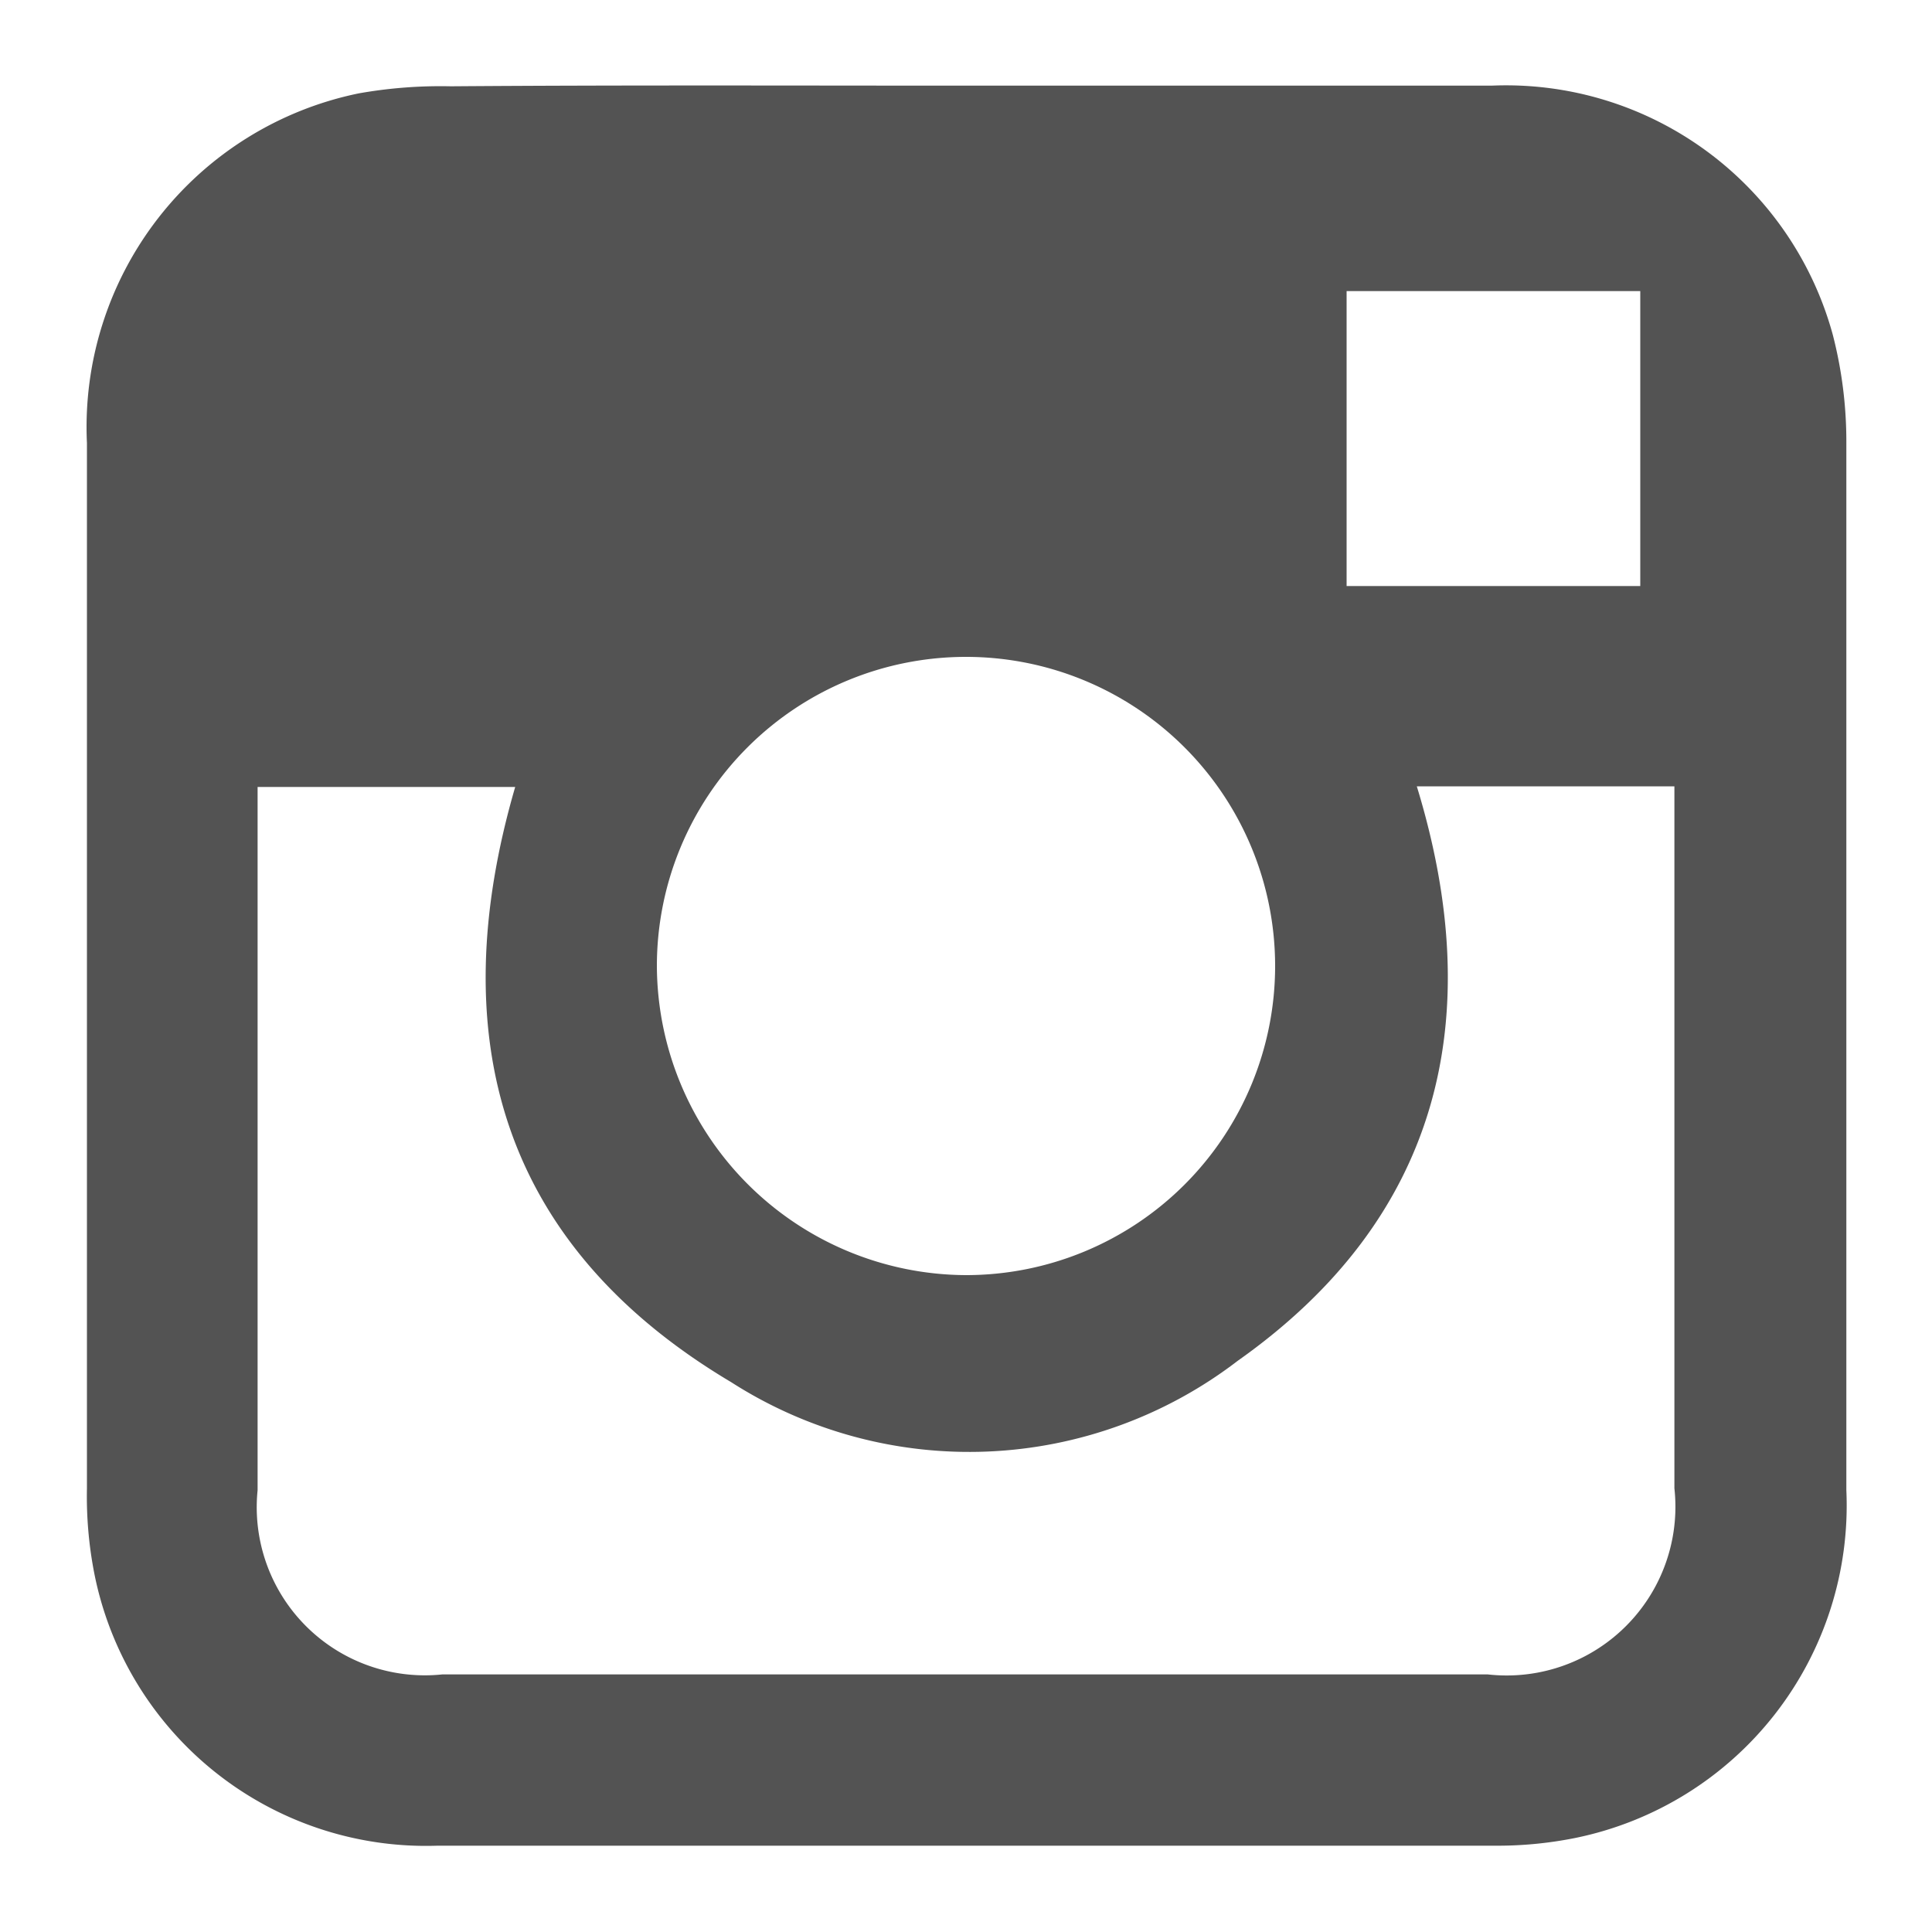 <svg xmlns="http://www.w3.org/2000/svg" viewBox="0 0 30 30">
  <title>social</title>
  <path d="M15,1.33c2.72,0,5.44,0,8.16,0a5.26,5.26,0,0,1,5.3,3.87,6.63,6.63,0,0,1,.21,1.66q0,8.15,0,16.28a5.27,5.27,0,0,1-4.21,5.4,6.13,6.13,0,0,1-1.21.12c-5.49,0-11,0-16.46,0a5.25,5.25,0,0,1-5.33-4.25,6.23,6.23,0,0,1-.11-1.3q0-8.11,0-16.23A5.29,5.29,0,0,1,5.57,1.45,7.28,7.28,0,0,1,7,1.34C9.64,1.32,12.32,1.33,15,1.33Zm7,10.88c1.11,3.62.35,6.71-2.78,8.92a6.85,6.85,0,0,1-7.87.33C7.77,19.33,6.87,16.1,8,12.22H4v.46c0,3.49,0,7,0,10.46A2.61,2.61,0,0,0,6.87,26H23.1A2.62,2.62,0,0,0,26,23.11V12.7c0-.17,0-.33,0-.49ZM15,19.8A4.8,4.8,0,1,0,10.2,15,4.82,4.82,0,0,0,15,19.8ZM25.47,9.1V4.52H20.91V9.1Z" fill="#535353"/>
</svg>
